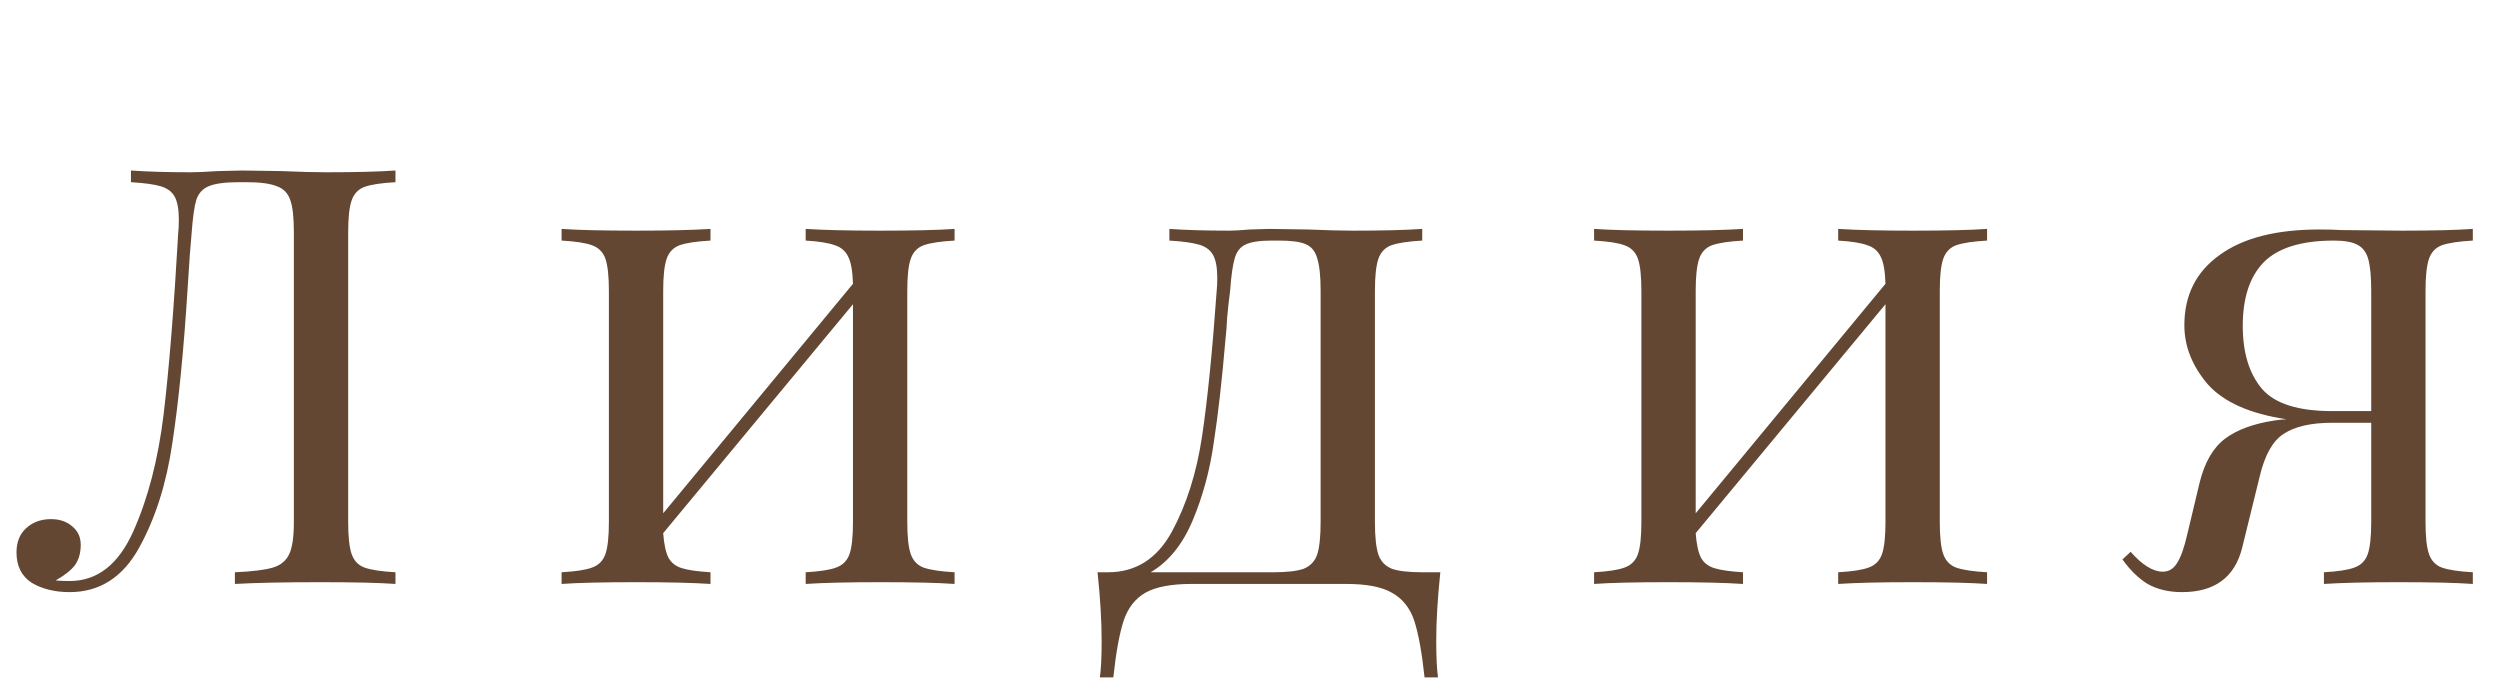 <?xml version="1.0" encoding="UTF-8"?> <svg xmlns="http://www.w3.org/2000/svg" width="137" height="38" viewBox="0 0 137 38" fill="none"><path d="M21.672 9.984C20.904 10.027 20.339 10.112 19.976 10.24C19.635 10.368 19.4 10.613 19.272 10.976C19.144 11.339 19.08 11.925 19.08 12.736V28.608C19.08 29.419 19.144 30.005 19.272 30.368C19.4 30.731 19.635 30.976 19.976 31.104C20.339 31.232 20.904 31.317 21.672 31.36V32C20.776 31.936 19.411 31.904 17.576 31.904C15.571 31.904 14.003 31.936 12.872 32V31.36C13.832 31.317 14.525 31.232 14.952 31.104C15.379 30.976 15.677 30.731 15.848 30.368C16.019 30.005 16.104 29.419 16.104 28.608V12.736C16.104 11.925 16.04 11.339 15.912 10.976C15.784 10.592 15.539 10.336 15.176 10.208C14.813 10.059 14.259 9.984 13.512 9.984H13.096C12.328 9.984 11.773 10.059 11.432 10.208C11.112 10.336 10.888 10.581 10.76 10.944C10.653 11.285 10.568 11.883 10.504 12.736C10.44 13.397 10.365 14.432 10.28 15.84C10.067 19.211 9.789 22.016 9.448 24.256C9.128 26.475 8.52 28.395 7.624 30.016C6.728 31.637 5.459 32.448 3.816 32.448C3.005 32.448 2.312 32.277 1.736 31.936C1.181 31.573 0.904 31.019 0.904 30.272C0.904 29.717 1.075 29.28 1.416 28.96C1.779 28.619 2.237 28.448 2.792 28.448C3.261 28.448 3.645 28.576 3.944 28.832C4.264 29.088 4.424 29.429 4.424 29.856C4.424 30.304 4.317 30.677 4.104 30.976C3.891 31.253 3.539 31.531 3.048 31.808C3.24 31.829 3.496 31.84 3.816 31.84C5.331 31.84 6.493 30.933 7.304 29.12C8.115 27.307 8.669 25.163 8.968 22.688C9.267 20.192 9.533 16.875 9.768 12.736C9.789 12.565 9.8 12.331 9.8 12.032C9.8 11.477 9.725 11.061 9.576 10.784C9.427 10.507 9.171 10.315 8.808 10.208C8.445 10.101 7.901 10.027 7.176 9.984V9.344C8.072 9.408 9.171 9.44 10.472 9.44C10.792 9.44 11.272 9.419 11.912 9.376L13.288 9.344L15.432 9.376C16.413 9.419 17.224 9.44 17.864 9.44C19.507 9.44 20.776 9.408 21.672 9.344V9.984ZM52.311 13.184C51.543 13.227 50.978 13.312 50.615 13.44C50.274 13.568 50.039 13.813 49.911 14.176C49.783 14.539 49.719 15.125 49.719 15.936V28.608C49.719 29.419 49.783 30.005 49.911 30.368C50.039 30.731 50.274 30.976 50.615 31.104C50.978 31.232 51.543 31.317 52.311 31.36V32C51.415 31.936 50.05 31.904 48.215 31.904C46.487 31.904 45.133 31.936 44.151 32V31.36C44.919 31.317 45.474 31.232 45.815 31.104C46.178 30.976 46.423 30.731 46.551 30.368C46.679 30.005 46.743 29.419 46.743 28.608V16.672L36.343 29.216C36.386 29.813 36.482 30.261 36.631 30.56C36.781 30.837 37.026 31.029 37.367 31.136C37.709 31.243 38.231 31.317 38.935 31.36V32C37.954 31.936 36.599 31.904 34.871 31.904C33.037 31.904 31.671 31.936 30.775 32V31.36C31.543 31.317 32.098 31.232 32.439 31.104C32.802 30.976 33.047 30.731 33.175 30.368C33.303 30.005 33.367 29.419 33.367 28.608V15.936C33.367 15.125 33.303 14.539 33.175 14.176C33.047 13.813 32.802 13.568 32.439 13.44C32.098 13.312 31.543 13.227 30.775 13.184V12.544C31.671 12.608 33.037 12.64 34.871 12.64C36.578 12.64 37.933 12.608 38.935 12.544V13.184C38.167 13.227 37.602 13.312 37.239 13.44C36.898 13.568 36.663 13.813 36.535 14.176C36.407 14.539 36.343 15.125 36.343 15.936V28.128L46.743 15.552C46.722 14.869 46.637 14.379 46.487 14.08C46.338 13.76 46.093 13.547 45.751 13.44C45.41 13.312 44.877 13.227 44.151 13.184V12.544C45.133 12.608 46.487 12.64 48.215 12.64C50.05 12.64 51.415 12.608 52.311 12.544V13.184ZM78.93 31.36C78.781 32.768 78.706 34.027 78.706 35.136C78.706 35.989 78.738 36.651 78.802 37.12H78.066C77.917 35.733 77.725 34.688 77.49 33.984C77.255 33.301 76.85 32.8 76.274 32.48C75.719 32.16 74.887 32 73.778 32H65.298C64.189 32 63.346 32.16 62.77 32.48C62.215 32.8 61.821 33.301 61.586 33.984C61.351 34.688 61.159 35.733 61.01 37.12H60.274C60.338 36.651 60.37 35.989 60.37 35.136C60.37 34.027 60.295 32.768 60.146 31.36H60.722C62.237 31.36 63.399 30.624 64.21 29.152C65.021 27.659 65.575 25.909 65.874 23.904C66.173 21.899 66.439 19.243 66.674 15.936C66.695 15.765 66.706 15.531 66.706 15.232C66.706 14.677 66.631 14.261 66.482 13.984C66.333 13.707 66.077 13.515 65.714 13.408C65.351 13.301 64.807 13.227 64.082 13.184V12.544C64.978 12.608 66.077 12.64 67.378 12.64C67.613 12.64 67.986 12.619 68.498 12.576L69.554 12.544L71.698 12.576C72.679 12.619 73.49 12.64 74.13 12.64C75.773 12.64 77.042 12.608 77.938 12.544V13.184C77.17 13.227 76.605 13.312 76.242 13.44C75.901 13.568 75.666 13.813 75.538 14.176C75.41 14.539 75.346 15.125 75.346 15.936V28.608C75.346 29.419 75.41 30.016 75.538 30.4C75.666 30.763 75.911 31.019 76.274 31.168C76.637 31.296 77.191 31.36 77.938 31.36H78.93ZM72.37 15.936C72.37 15.125 72.306 14.528 72.178 14.144C72.071 13.76 71.858 13.504 71.538 13.376C71.239 13.248 70.759 13.184 70.098 13.184H69.682C69.021 13.184 68.541 13.259 68.242 13.408C67.965 13.536 67.773 13.781 67.666 14.144C67.559 14.485 67.474 15.083 67.41 15.936C67.346 16.427 67.293 16.907 67.25 17.376C67.229 17.824 67.197 18.24 67.154 18.624C66.962 20.864 66.749 22.741 66.514 24.256C66.301 25.771 65.917 27.189 65.362 28.512C64.807 29.835 64.039 30.784 63.058 31.36H69.778C70.525 31.36 71.079 31.296 71.442 31.168C71.805 31.019 72.05 30.763 72.178 30.4C72.306 30.016 72.37 29.419 72.37 28.608V15.936ZM108.892 13.184C108.124 13.227 107.559 13.312 107.196 13.44C106.855 13.568 106.62 13.813 106.492 14.176C106.364 14.539 106.3 15.125 106.3 15.936V28.608C106.3 29.419 106.364 30.005 106.492 30.368C106.62 30.731 106.855 30.976 107.196 31.104C107.559 31.232 108.124 31.317 108.892 31.36V32C107.996 31.936 106.631 31.904 104.796 31.904C103.068 31.904 101.714 31.936 100.732 32V31.36C101.5 31.317 102.055 31.232 102.396 31.104C102.759 30.976 103.004 30.731 103.132 30.368C103.26 30.005 103.324 29.419 103.324 28.608V16.672L92.924 29.216C92.967 29.813 93.063 30.261 93.213 30.56C93.362 30.837 93.607 31.029 93.948 31.136C94.29 31.243 94.812 31.317 95.516 31.36V32C94.535 31.936 93.18 31.904 91.453 31.904C89.618 31.904 88.252 31.936 87.356 32V31.36C88.124 31.317 88.679 31.232 89.02 31.104C89.383 30.976 89.629 30.731 89.757 30.368C89.885 30.005 89.948 29.419 89.948 28.608V15.936C89.948 15.125 89.885 14.539 89.757 14.176C89.629 13.813 89.383 13.568 89.02 13.44C88.679 13.312 88.124 13.227 87.356 13.184V12.544C88.252 12.608 89.618 12.64 91.453 12.64C93.159 12.64 94.514 12.608 95.516 12.544V13.184C94.749 13.227 94.183 13.312 93.82 13.44C93.479 13.568 93.245 13.813 93.117 14.176C92.989 14.539 92.924 15.125 92.924 15.936V28.128L103.324 15.552C103.303 14.869 103.218 14.379 103.068 14.08C102.919 13.76 102.674 13.547 102.332 13.44C101.991 13.312 101.458 13.227 100.732 13.184V12.544C101.714 12.608 103.068 12.64 104.796 12.64C106.631 12.64 107.996 12.608 108.892 12.544V13.184ZM135.511 13.184C134.743 13.227 134.178 13.312 133.815 13.44C133.474 13.568 133.239 13.813 133.111 14.176C132.983 14.539 132.919 15.125 132.919 15.936V28.608C132.919 29.419 132.983 30.005 133.111 30.368C133.239 30.731 133.474 30.976 133.815 31.104C134.178 31.232 134.743 31.317 135.511 31.36V32C134.615 31.936 133.25 31.904 131.415 31.904C129.709 31.904 128.354 31.936 127.351 32V31.36C128.119 31.317 128.674 31.232 129.015 31.104C129.378 30.976 129.623 30.731 129.751 30.368C129.879 30.005 129.943 29.419 129.943 28.608V23.168H127.799C126.647 23.168 125.762 23.371 125.143 23.776C124.546 24.16 124.109 24.939 123.831 26.112L122.871 30.016C122.466 31.637 121.367 32.448 119.575 32.448C118.85 32.448 118.221 32.299 117.687 32C117.175 31.68 116.717 31.232 116.311 30.656L116.759 30.24C117.399 30.965 117.986 31.328 118.519 31.328C118.839 31.328 119.095 31.179 119.287 30.88C119.501 30.56 119.693 30.027 119.863 29.28L120.535 26.464C120.813 25.333 121.282 24.523 121.943 24.032C122.605 23.541 123.511 23.211 124.663 23.04C124.962 22.997 125.175 22.976 125.303 22.976C123.298 22.677 121.858 22.037 120.983 21.056C120.13 20.053 119.703 18.976 119.703 17.824C119.703 16.181 120.343 14.901 121.623 13.984C122.903 13.045 124.727 12.576 127.095 12.576C127.565 12.576 127.981 12.587 128.343 12.608L131.607 12.64C133.314 12.64 134.615 12.608 135.511 12.544V13.184ZM122.903 17.856C122.903 19.328 123.255 20.48 123.959 21.312C124.663 22.123 125.943 22.528 127.799 22.528H129.943V15.936C129.943 15.168 129.89 14.592 129.783 14.208C129.677 13.824 129.474 13.557 129.175 13.408C128.898 13.259 128.471 13.184 127.895 13.184C126.125 13.184 124.845 13.579 124.055 14.368C123.287 15.157 122.903 16.32 122.903 17.856Z" fill="#634733"></path></svg> 
